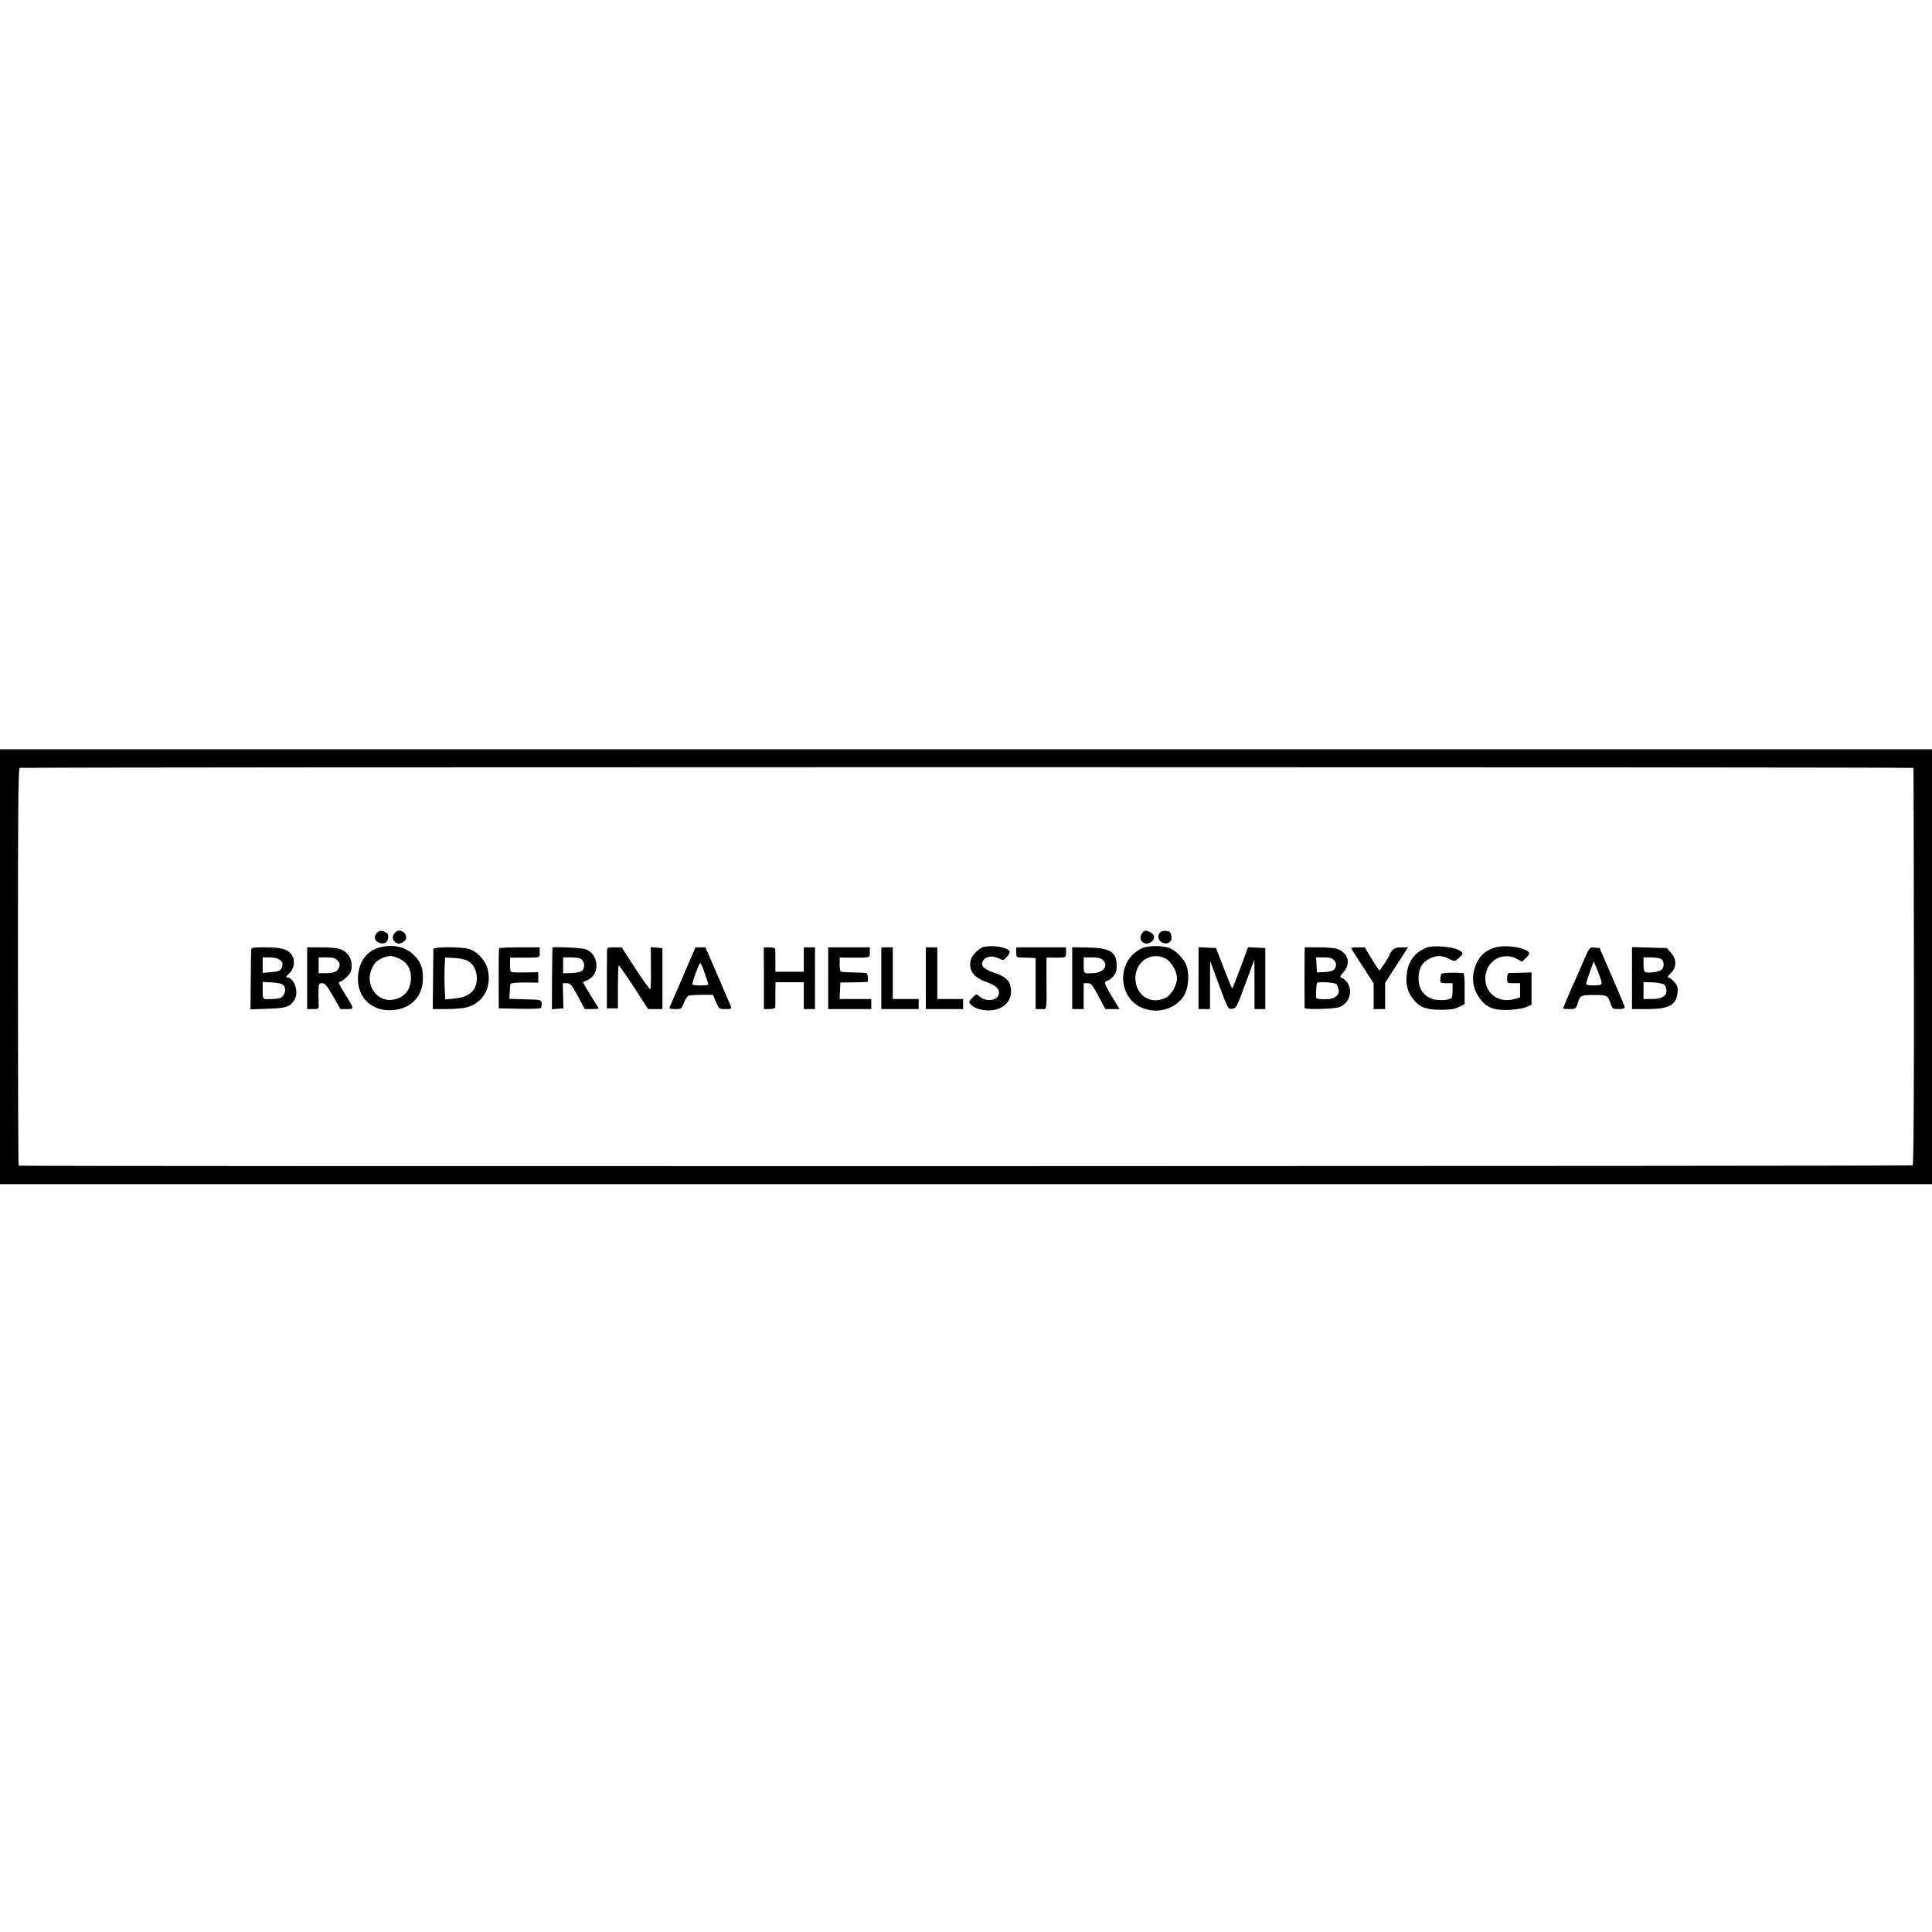 <?xml version="1.0" standalone="no"?>
<!DOCTYPE svg PUBLIC "-//W3C//DTD SVG 20010904//EN"
 "http://www.w3.org/TR/2001/REC-SVG-20010904/DTD/svg10.dtd">
<svg version="1.0" xmlns="http://www.w3.org/2000/svg"
 width="1346pt" height="1346pt" viewBox="0 0 1346 1346"
 preserveAspectRatio="xMidYMid meet">
<g transform="translate(0,1346) scale(0.1,-0.1)"
fill="#000000" stroke="none">
<path d="M0 6725 l0 -1515 6730 0 6730 0 0 1515 0 1515 -6730 0 -6730 0 0
-1515z m13331 1385 c1 -3 2 -625 3 -1383 1 -909 -2 -1381 -9 -1386 -8 -6
-13173 -8 -13195 -2 -3 0 -5 623 -5 1384 0 1079 2 1383 12 1387 16 7 13193 7
13194 0z"/>
<path d="M2627 6962 c-23 -25 -21 -48 4 -65 20 -15 54 -12 65 4 11 19 12 48 1
57 -26 21 -54 22 -70 4z"/>
<path d="M2758 6968 c-33 -28 -27 -67 13 -81 21 -7 59 19 59 41 0 38 -44 62
-72 40z"/>
<path d="M7955 6956 c-30 -45 19 -91 64 -59 37 25 24 62 -26 77 -17 5 -26 1
-38 -18z"/>
<path d="M8087 6968 c-9 -5 -17 -20 -17 -33 0 -46 68 -66 89 -26 9 17 -3 60
-16 62 -4 0 -15 2 -24 4 -8 1 -23 -1 -32 -7z"/>
<path d="M2640 6858 c-86 -24 -141 -101 -146 -204 -7 -146 99 -245 247 -231
121 11 201 93 205 209 3 79 -13 126 -61 173 -59 60 -152 80 -245 53z m145 -78
c51 -25 78 -69 78 -129 1 -68 -26 -116 -79 -141 -146 -71 -272 101 -173 238
18 25 73 51 108 52 14 0 43 -9 66 -20z"/>
<path d="M6853 6863 c-29 -6 -81 -57 -89 -88 -19 -74 17 -125 110 -157 60 -22
86 -44 86 -73 0 -58 -92 -72 -143 -21 -13 13 -18 11 -42 -14 -28 -29 -28 -30
-10 -50 10 -11 34 -24 54 -30 142 -39 253 45 219 167 -10 37 -44 64 -112 86
-78 26 -100 54 -73 90 18 25 63 30 103 11 34 -16 35 -16 59 10 14 15 22 32 19
38 -18 29 -110 45 -181 31z"/>
<path d="M7962 6856 c-19 -6 -48 -26 -66 -42 -113 -108 -88 -301 47 -369 110
-55 246 -19 307 80 27 44 37 134 20 195 -15 57 -80 124 -135 139 -51 14 -131
13 -173 -3z m158 -74 c40 -21 80 -90 80 -137 0 -49 -40 -118 -80 -137 -104
-51 -210 19 -210 138 0 116 111 187 210 136z"/>
<path d="M9948 6861 c-82 -27 -134 -90 -146 -178 -10 -73 0 -124 36 -173 46
-65 92 -85 197 -85 70 0 99 4 129 20 l40 20 0 108 c1 64 -3 107 -9 108 -67 5
-148 2 -153 -6 -4 -5 -7 -22 -8 -37 0 -26 2 -28 43 -28 l43 0 0 -49 c0 -28 -4
-53 -10 -56 -27 -17 -108 -17 -144 0 -58 28 -85 76 -83 146 2 67 24 104 78
131 45 23 86 23 134 -2 37 -19 40 -19 59 -2 46 38 46 44 -1 67 -42 20 -163 29
-205 16z"/>
<path d="M10406 6856 c-58 -22 -88 -47 -114 -97 -43 -84 -39 -172 12 -247 47
-70 99 -92 206 -88 50 2 100 10 123 20 l37 16 0 113 0 112 -72 -2 c-40 -1 -79
-2 -85 -2 -8 -1 -13 -15 -13 -36 0 -35 0 -35 45 -35 l45 0 0 -50 0 -49 -42
-12 c-108 -29 -202 40 -200 147 1 116 116 187 217 135 l39 -21 28 27 c15 14
25 30 22 35 -24 39 -178 60 -248 34z"/>
<path d="M1750 6843 c-1 -10 -2 -107 -3 -216 l-2 -199 120 4 c133 4 162 15
191 71 26 50 -9 146 -54 147 -13 1 -11 6 10 25 37 32 47 92 22 130 -28 42 -71
55 -184 55 -88 0 -100 -2 -100 -17z m200 -71 c18 -14 21 -25 16 -45 -7 -29
-22 -36 -89 -41 l-47 -4 0 54 0 54 49 0 c32 0 56 -6 71 -18z m12 -167 c24 -10
32 -43 17 -71 -14 -27 -27 -32 -84 -34 -67 -3 -65 -5 -65 60 l0 59 58 -3 c31
-2 65 -7 74 -11z"/>
<path d="M2140 6645 l0 -215 41 0 c41 0 41 0 39 38 -1 20 -2 61 -1 90 1 48 3
52 25 52 20 0 33 -16 76 -90 l52 -90 45 0 c53 0 54 -3 -16 109 -38 60 -47 81
-35 81 9 0 31 15 50 34 29 29 34 41 34 79 0 53 -27 93 -76 113 -21 9 -71 14
-134 14 l-100 0 0 -215z m211 124 c14 -14 18 -27 14 -42 -11 -35 -35 -47 -92
-47 l-53 0 0 55 0 55 55 0 c42 0 60 -5 76 -21z"/>
<path d="M3019 6848 c0 -7 -1 -104 -2 -216 l-2 -202 100 0 c55 0 118 6 141 13
112 33 169 137 143 259 -14 65 -73 130 -134 147 -57 16 -245 15 -246 -1z m238
-81 c41 -22 65 -67 65 -123 0 -85 -52 -131 -158 -141 l-62 -6 -4 84 c-2 46 -2
112 0 146 l3 62 62 -3 c34 -1 77 -10 94 -19z"/>
<path d="M3477 6853 c-2 -5 -3 -100 -3 -213 l1 -205 148 -3 c95 -2 147 1 148
8 6 58 13 55 -109 58 l-113 3 2 47 c1 26 4 52 6 57 2 6 42 10 98 10 l95 -1 0
36 0 37 -87 -2 c-49 -1 -93 0 -100 3 -7 2 -11 23 -10 52 l1 48 80 0 c137 1
126 -2 126 37 l0 35 -139 0 c-77 0 -142 -3 -144 -7z"/>
<path d="M3849 6858 c-1 -2 -2 -99 -3 -216 l-1 -213 40 3 40 3 -2 88 -2 87 28
0 c25 0 33 -10 77 -90 l48 -90 48 0 c26 0 48 2 48 4 0 3 -13 24 -28 48 -16 24
-40 64 -55 89 l-26 46 35 16 c87 42 76 181 -17 214 -28 10 -226 19 -230 11z
m205 -84 c20 -19 21 -58 2 -77 -8 -8 -38 -15 -74 -16 l-59 -2 0 56 0 55 58 0
c39 0 63 -5 73 -16z"/>
<path d="M4229 6838 c0 -13 -1 -108 -1 -213 l0 -190 38 0 39 0 0 147 c0 80 2
149 5 152 3 2 50 -65 105 -149 l100 -155 50 0 50 0 0 213 0 212 -40 3 -41 3 1
-143 c1 -79 -1 -147 -3 -151 -2 -5 -49 59 -103 142 l-98 151 -51 0 c-45 0 -50
-2 -51 -22z"/>
<path d="M4756 6652 c-49 -114 -91 -210 -93 -214 -2 -5 16 -8 41 -8 43 0 45 1
61 45 10 24 25 46 34 49 9 2 50 5 92 5 l77 0 20 -50 c21 -48 21 -49 66 -49 40
0 44 2 38 18 -4 10 -45 107 -92 215 l-85 197 -35 0 -35 0 -89 -208z m154 27
c14 -39 25 -74 25 -78 0 -8 -105 -9 -111 0 -5 9 46 149 55 149 4 0 18 -32 31
-71z"/>
<path d="M5322 6645 l0 -215 39 0 c24 0 39 5 40 13 1 6 1 48 1 93 l1 81 98 0
99 0 0 -94 0 -93 39 0 39 0 0 215 0 215 -39 0 -39 0 0 -85 0 -85 -99 0 -99 0
0 73 c0 39 0 78 -1 85 -1 7 -16 12 -40 12 l-40 0 1 -215z"/>
<path d="M5770 6645 l0 -215 150 0 150 0 0 35 0 35 -110 0 -111 0 3 57 3 58
90 1 c50 1 93 2 96 3 10 2 5 61 -5 62 -6 1 -45 3 -86 4 -41 1 -81 3 -87 4 -9
1 -13 18 -13 50 l0 50 78 -1 c140 0 132 -2 132 37 l0 35 -145 0 -145 0 0 -215z"/>
<path d="M6140 6645 l0 -215 130 0 130 0 0 35 0 35 -90 0 -90 0 0 180 0 180
-40 0 -40 0 0 -215z"/>
<path d="M6450 6645 l0 -215 130 0 130 0 0 35 0 35 -90 0 -90 0 0 180 0 180
-40 0 -40 0 0 -215z"/>
<path d="M7080 6825 c0 -34 1 -35 38 -36 20 0 51 -2 67 -2 l30 -2 0 -177 0
-178 37 0 c44 0 40 -22 39 207 l0 151 42 0 c97 0 94 -1 94 37 l0 35 -174 0
-173 0 0 -35z"/>
<path d="M7470 6645 l0 -215 40 0 40 0 0 90 0 90 28 0 c24 0 32 -10 75 -90
l48 -90 49 0 50 0 -56 91 c-42 71 -52 94 -42 100 7 5 16 9 20 9 4 0 19 12 33
27 19 22 25 38 25 76 0 95 -47 124 -207 126 l-103 2 0 -216z m212 128 c44 -39
8 -90 -67 -93 -66 -3 -65 -4 -65 55 l0 55 57 0 c38 0 62 -5 75 -17z"/>
<path d="M8350 6645 l0 -215 40 0 40 0 0 168 1 167 62 -168 c62 -167 62 -168
91 -165 28 3 32 9 92 173 l63 170 1 -172 0 -173 38 0 37 0 0 213 0 212 -60 3
-60 3 -54 -146 c-30 -80 -55 -144 -57 -142 -2 1 -28 66 -58 142 l-54 140 -61
3 -61 3 0 -216z"/>
<path d="M9089 6823 c-1 -45 -1 -375 0 -385 1 -13 203 -8 240 5 68 24 98 105
61 166 -12 18 -30 35 -41 38 -18 5 -17 8 11 40 51 58 35 129 -36 159 -21 9
-71 14 -134 14 l-100 0 -1 -37z m206 -53 c12 -13 15 -27 11 -44 -7 -28 -29
-37 -93 -39 l-38 -2 -3 53 -3 52 54 0 c41 0 58 -5 72 -20z m15 -166 c5 -5 12
-21 15 -36 10 -38 -23 -68 -77 -69 -47 -1 -71 1 -77 7 -6 6 -1 95 5 106 7 11
123 3 134 -8z"/>
<path d="M9416 6848 c4 -7 41 -64 81 -126 l73 -113 0 -89 0 -90 40 0 40 0 0
92 0 91 80 124 80 123 -46 0 c-35 0 -50 -5 -65 -22 -10 -13 -18 -26 -19 -31 0
-10 -64 -107 -70 -107 -3 0 -27 36 -54 80 l-48 80 -50 0 c-37 0 -47 -3 -42
-12z"/>
<path d="M11040 6783 c-18 -43 -45 -103 -58 -133 -38 -84 -92 -211 -92 -216 0
-2 20 -4 44 -4 43 0 45 2 57 38 18 58 22 60 114 60 91 0 95 -1 116 -60 12 -36
15 -38 56 -38 28 0 43 4 42 13 0 6 -40 102 -88 212 l-87 200 -35 3 c-35 3 -35
2 -69 -75z m108 -133 c18 -52 16 -54 -43 -55 -34 -1 -55 3 -55 9 0 6 12 44 26
84 l27 73 17 -38 c9 -21 22 -54 28 -73z"/>
<path d="M11370 6646 l0 -216 105 0 c152 0 203 27 212 113 4 36 1 48 -22 75
-15 18 -34 32 -42 32 -10 0 -4 10 16 29 43 40 44 97 2 143 l-29 33 -121 3
-121 4 0 -216z m201 134 c26 -15 26 -66 -1 -80 -24 -13 -87 -20 -107 -13 -8 3
-13 22 -13 54 l0 49 51 0 c28 0 59 -5 70 -10z m24 -180 c8 -7 15 -25 15 -41 0
-40 -32 -59 -102 -59 l-58 0 0 59 0 59 65 -2 c35 -2 71 -9 80 -16z"/>
</g>
</svg>
